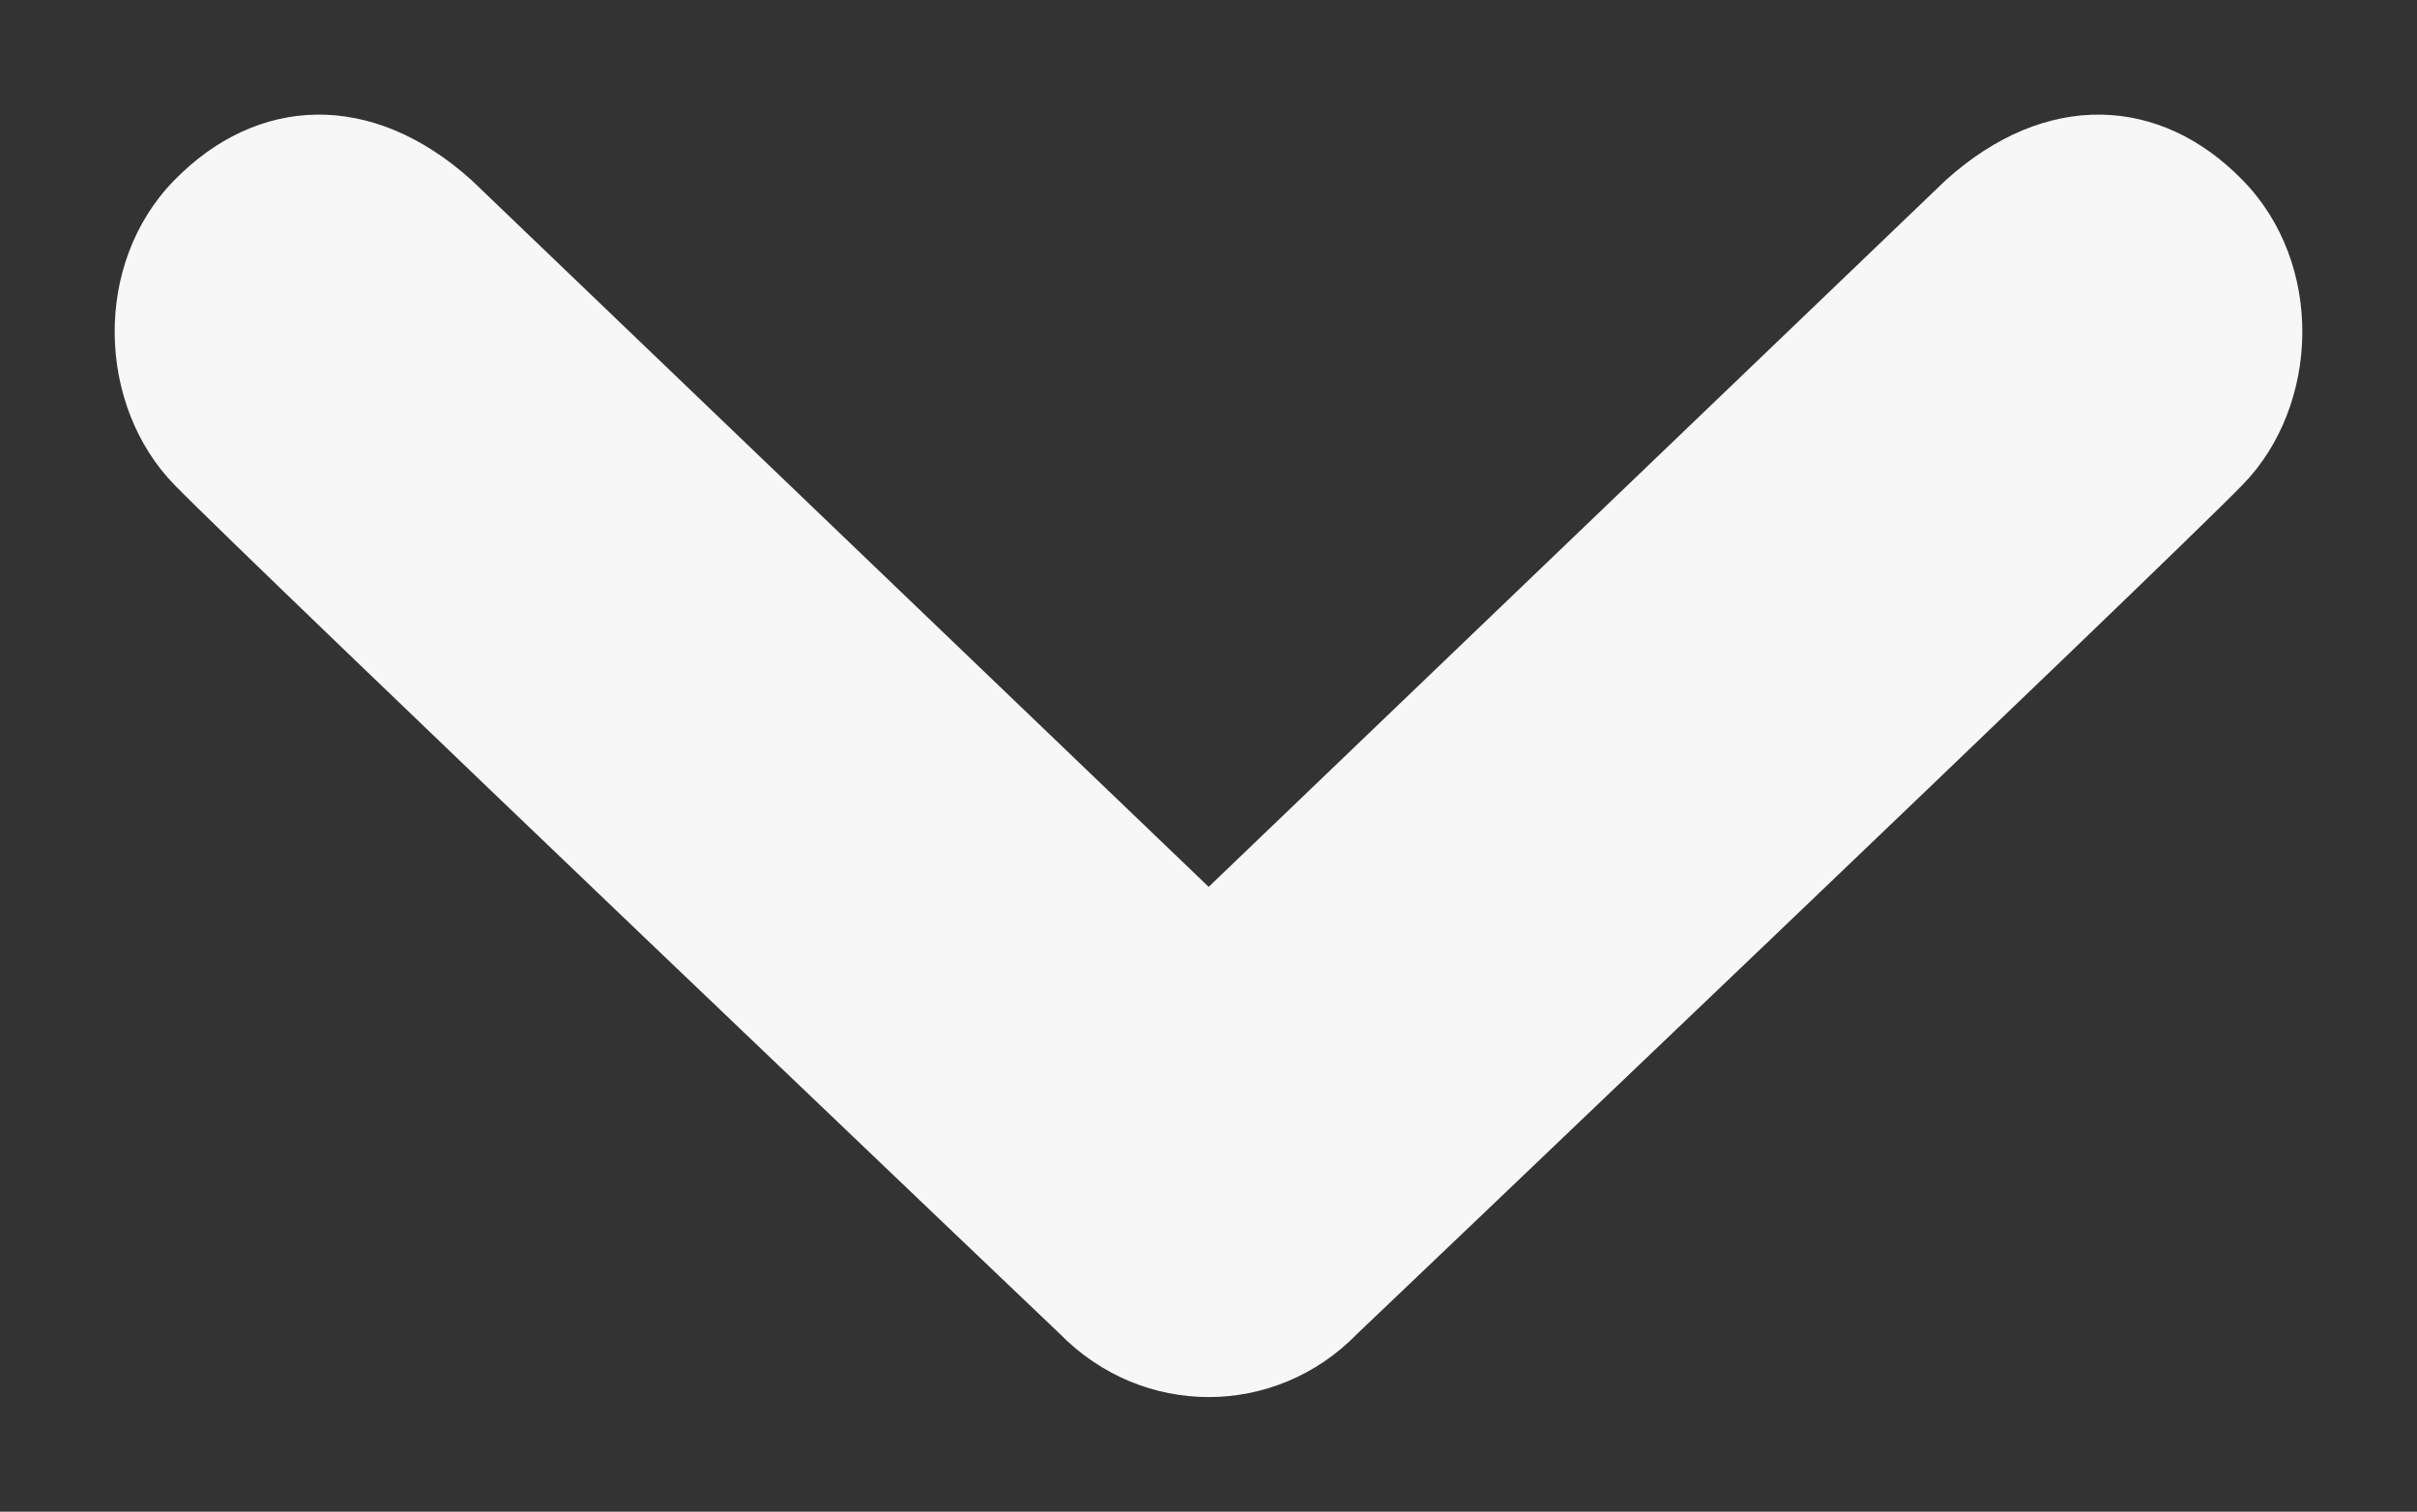 <?xml version="1.0" encoding="UTF-8" standalone="no"?>
<!-- Generated by IcoMoon.io -->

<svg
   xmlns:dc="http://purl.org/dc/elements/1.1/"
   xmlns:cc="http://creativecommons.org/ns#"
   xmlns:rdf="http://www.w3.org/1999/02/22-rdf-syntax-ns#"
   xmlns:svg="http://www.w3.org/2000/svg"
   xmlns="http://www.w3.org/2000/svg"
   xmlns:sodipodi="http://sodipodi.sourceforge.net/DTD/sodipodi-0.dtd"
   xmlns:inkscape="http://www.inkscape.org/namespaces/inkscape"
   version="1.1"
   width="21.085"
   height="13.188"
   viewBox="0 0 21.085 13.188"
   id="svg6"
   sodipodi:docname="chevron-down-white2.svg"
   inkscape:version="0.92.3 (2405546, 2018-03-11)">
  <rect x="0" y="0" width="21.085" height="13.188" fill="#333333" stroke="none"/>
  <defs
     id="defs10" />
  <sodipodi:namedview
     pagecolor="#ffffff"
     bordercolor="#666666"
     borderopacity="1"
     objecttolerance="10"
     gridtolerance="10"
     guidetolerance="10"
     inkscape:pageopacity="0"
     inkscape:pageshadow="2"
     inkscape:window-width="1480"
     inkscape:window-height="713"
     id="namedview8"
     showgrid="false"
     inkscape:zoom="14.54798"
     inkscape:cx="2.443307"
     inkscape:cy="10.026341"
     inkscape:window-x="47"
     inkscape:window-y="47"
     inkscape:window-maximized="0"
     inkscape:current-layer="svg6"
     fit-margin-top="1"
     fit-margin-left="1"
     fit-margin-right="1"
     fit-margin-bottom="1" />
  <title
     id="title2">chevron-down</title>
  <path
     d="m 1.521,1.572 c 0.717,-0.734 1.716,-0.791 2.593,0 l 6.43,6.165 6.43,-6.165 c 0.877,-0.791 1.877,-0.734 2.59,0 0.717,0.732 0.671,1.97 0,2.657 -0.668,0.688 -7.725,7.408 -7.725,7.408 -0.357,0.367 -0.826,0.551 -1.295,0.551 -0.469,0 -0.938,-0.184 -1.298,-0.551 0,0 -7.054,-6.72 -7.725,-7.408 -0.671,-0.688 -0.717,-1.925 0,-2.657 z"
     id="path4"
     inkscape:connector-curvature="0"
     style="opacity:0.96;fill:#ffffff;fill-opacity:1;stroke-width:1.645" />
</svg>
